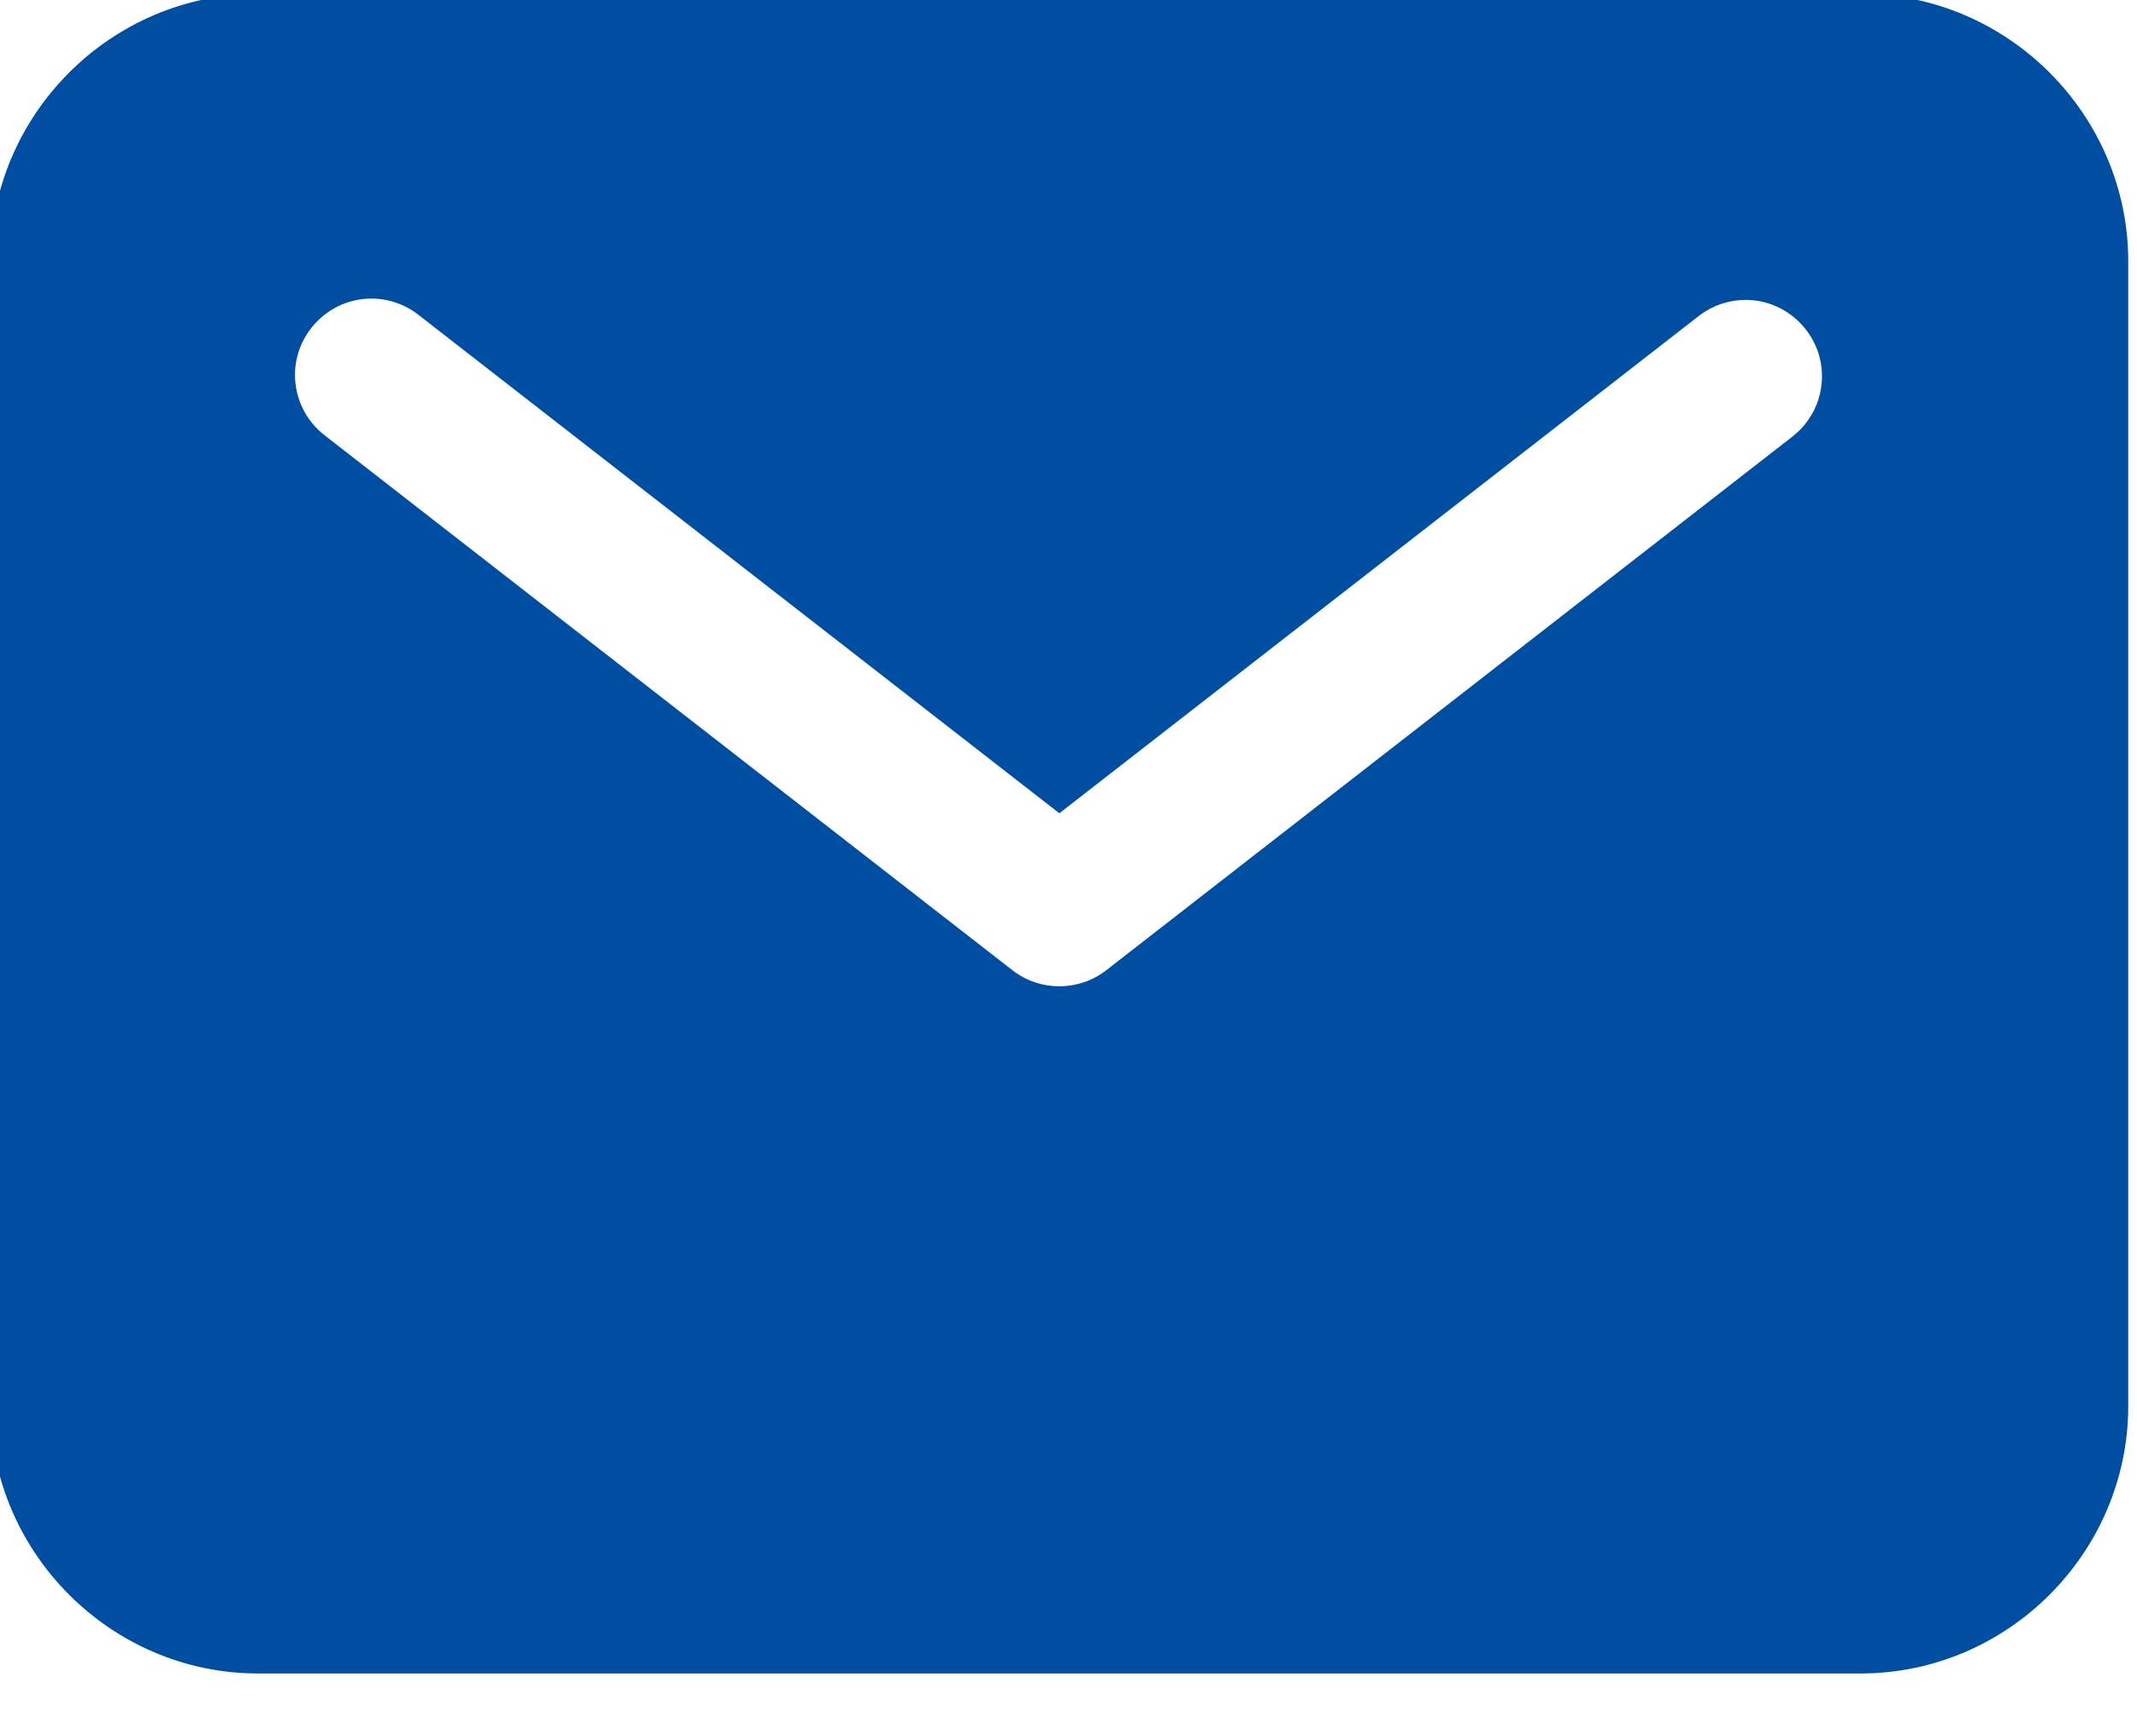 <?xml version="1.0" encoding="UTF-8" standalone="no"?>
<!DOCTYPE svg PUBLIC "-//W3C//DTD SVG 1.1//EN" "http://www.w3.org/Graphics/SVG/1.1/DTD/svg11.dtd">
<svg width="100%" height="100%" viewBox="0 0 16 13" version="1.1" xmlns="http://www.w3.org/2000/svg" xmlns:xlink="http://www.w3.org/1999/xlink" xml:space="preserve" xmlns:serif="http://www.serif.com/" style="fill-rule:evenodd;clip-rule:evenodd;stroke-linejoin:round;stroke-miterlimit:2;">
    <g transform="matrix(1,0,0,1,-618,-1069.21)">
        <g transform="matrix(0.812,0,9.4693e-16,0.812,60.643,673.4)">
            <g transform="matrix(0.044,0,-5.12785e-17,0.044,684.904,483.874)">
                <path d="M424,80L88,80C57.292,80.033 32.033,105.292 32,136L32,376C32.033,406.708 57.292,431.967 88,432L424,432C454.708,431.967 479.967,406.708 480,376L480,136C479.967,105.292 454.708,80.033 424,80ZM409.82,172.63L265.82,284.63C260.062,289.106 251.938,289.106 246.18,284.63L102.18,172.63C98.179,169.608 95.822,164.876 95.822,159.862C95.822,151.084 103.045,143.862 111.822,143.862C115.456,143.862 118.983,145.1 121.82,147.37L256,251.73L390.18,147.37C392.957,145.273 396.343,144.138 399.822,144.138C408.6,144.138 415.822,151.361 415.822,160.138C415.822,164.994 413.611,169.596 409.82,172.63Z" style="fill:rgb(0,78,162);fill-rule:nonzero;"/>
            </g>
        </g>
    </g>
</svg>
